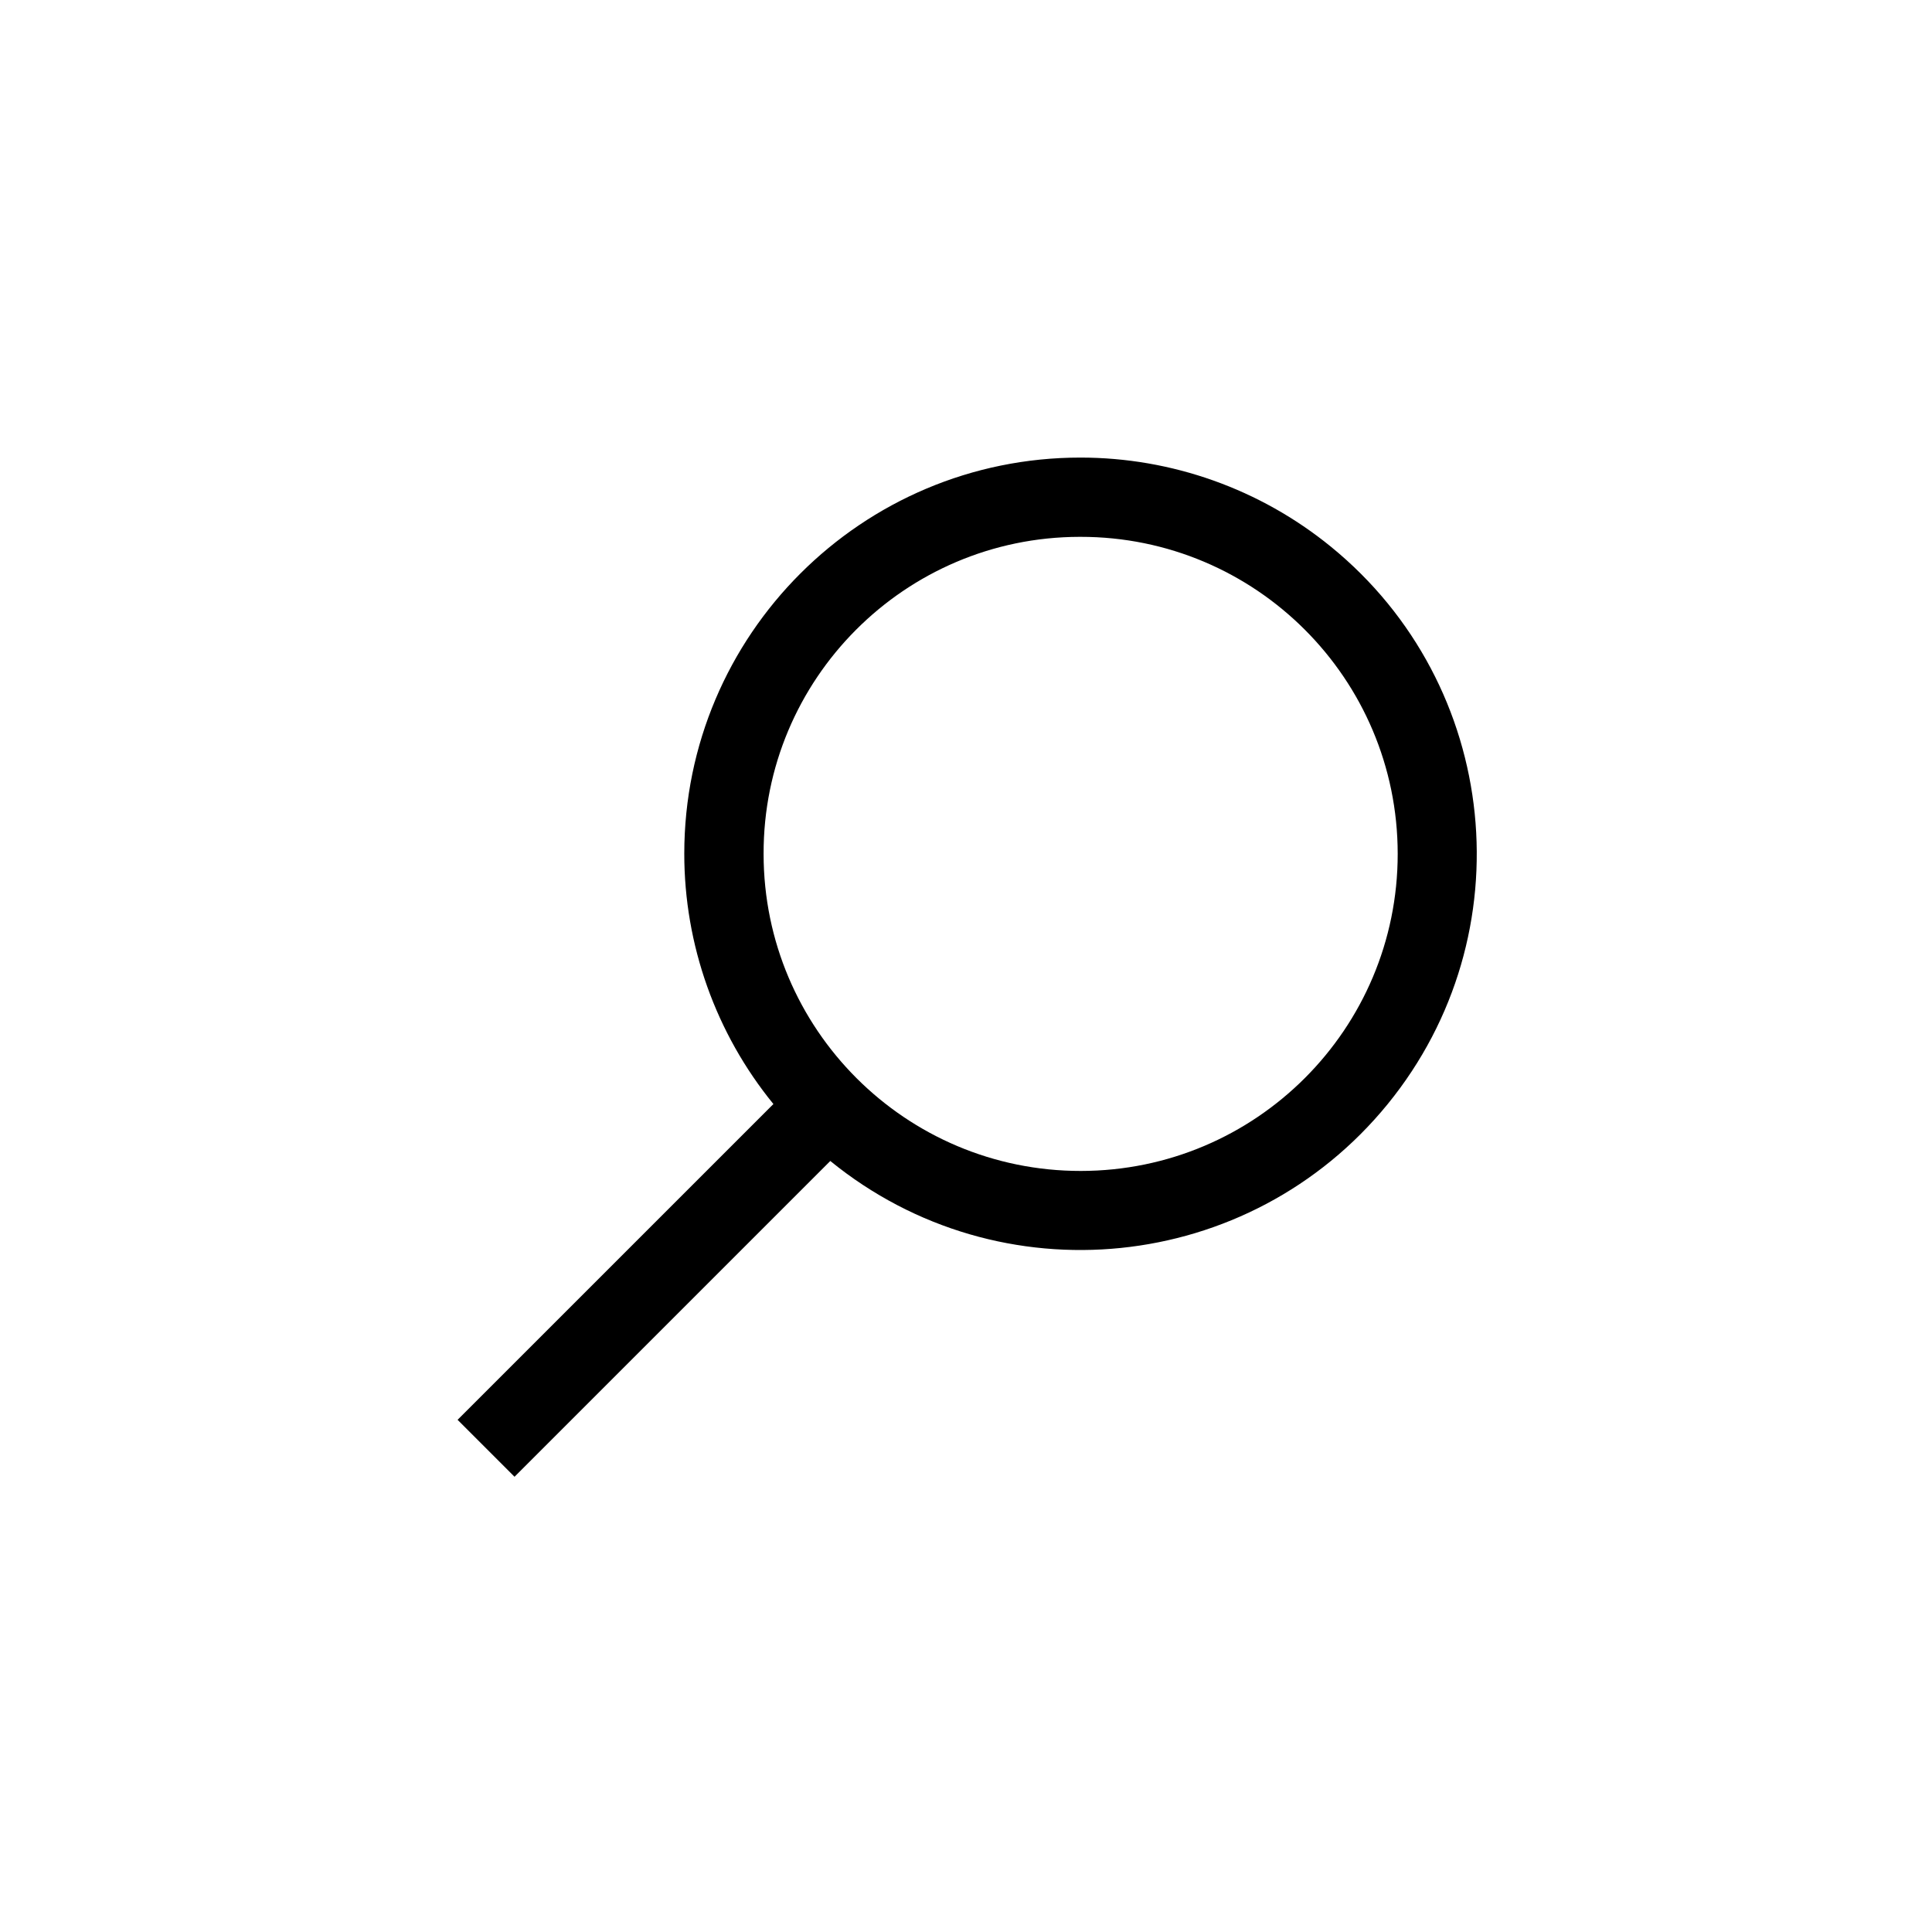 <?xml version="1.0" encoding="utf-8"?>
<!-- Generator: Adobe Illustrator 26.0.3, SVG Export Plug-In . SVG Version: 6.00 Build 0)  -->
<svg version="1.1" id="コンポーネント_52_7" xmlns="http://www.w3.org/2000/svg" xmlns:xlink="http://www.w3.org/1999/xlink"
	 x="0px" y="0px" width="38px" height="38px" viewBox="0 0 38 38" style="enable-background:new 0 0 38 38;" xml:space="preserve">
<path id="search-solid" d="M21.252,9c-4.303-0.001-7.792,3.486-7.793,7.789c-0.001,1.795,0.619,3.535,1.753,4.926L9,27.926
	l1.12,1.12l6.211-6.211c3.337,2.718,8.246,2.217,10.964-1.12s2.217-8.246-1.12-10.964C24.784,9.618,23.046,9,21.252,9z
	 M21.252,10.559c3.444-0.002,6.237,2.789,6.239,6.233s-2.789,6.237-6.233,6.239s-6.237-2.789-6.239-6.233c0-0.001,0-0.002,0-0.003
	c-0.007-3.437,2.775-6.229,6.212-6.236C21.238,10.559,21.245,10.559,21.252,10.559z"/>
</svg>

